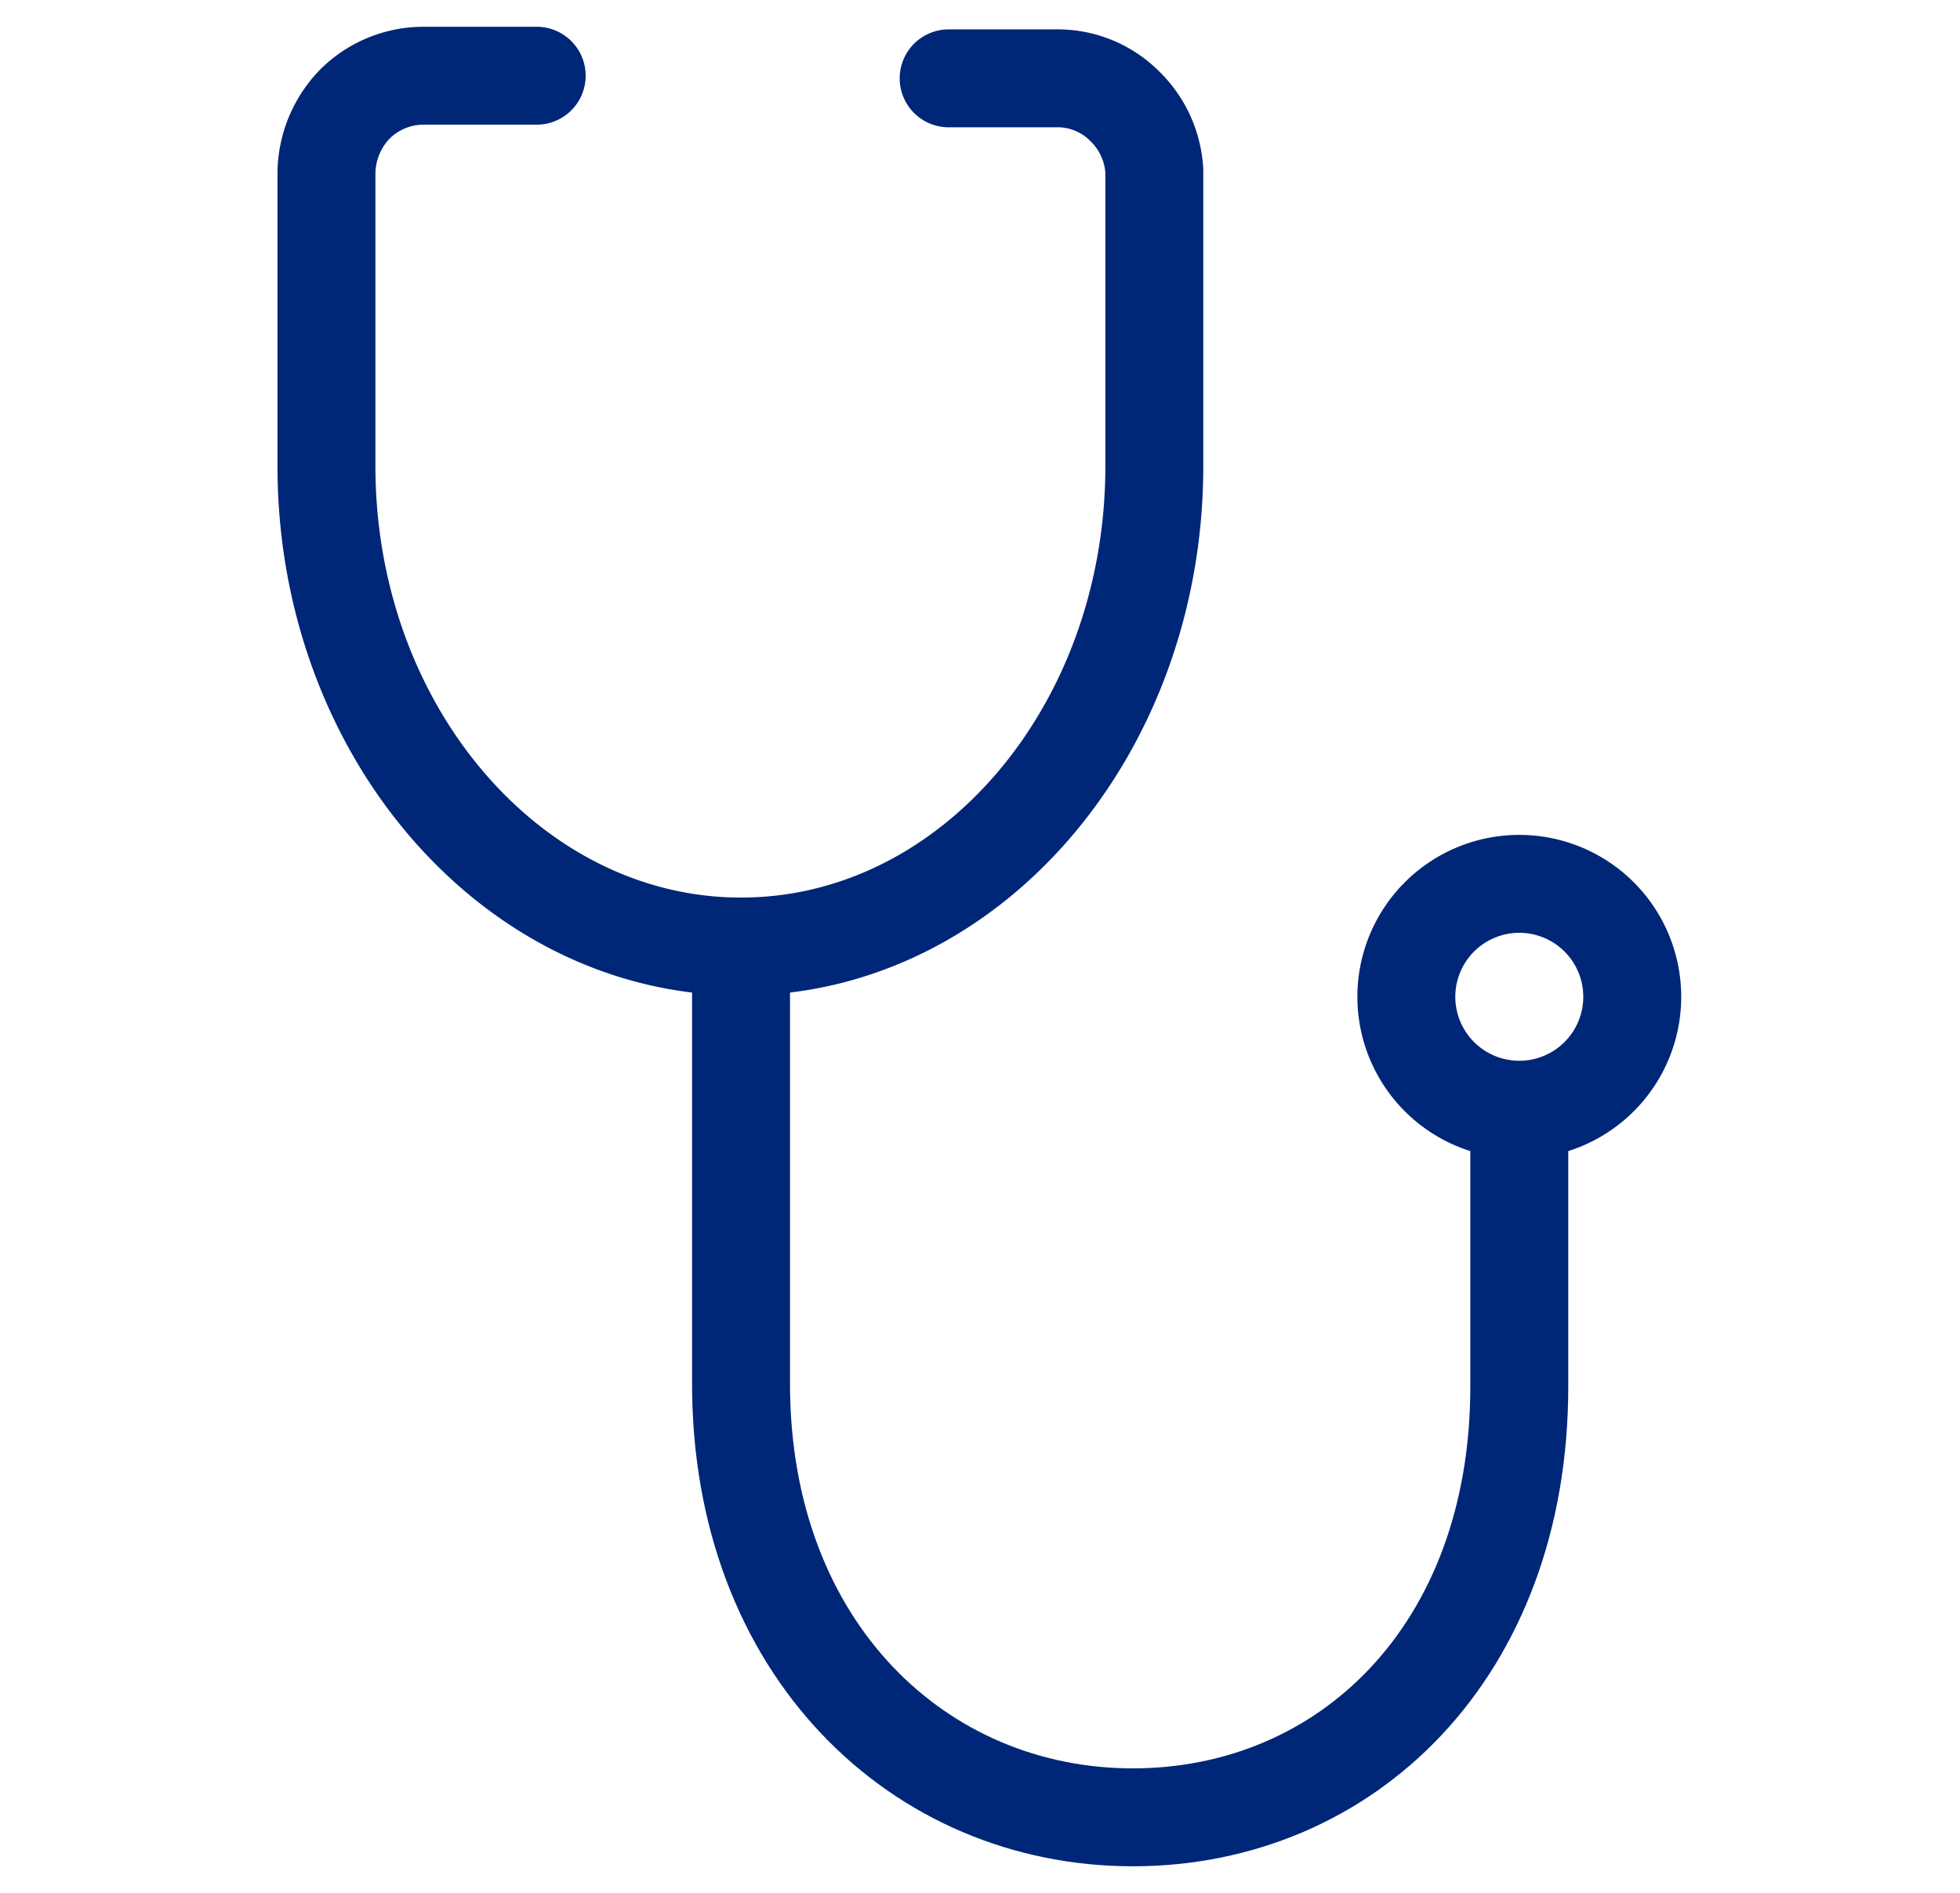 <svg id="Layer_1" data-name="Layer 1" xmlns="http://www.w3.org/2000/svg" viewBox="0 0 30.02 29"><defs><style>.cls-1,.cls-2{fill:none;}.cls-1{stroke:#002677;stroke-linecap:round;stroke-miterlimit:10;stroke-width:1.5px;}</style></defs><path class="cls-1" d="M14.53,1.2h1.69a1.45,1.45,0,0,1,1,.42,1.5,1.5,0,0,1,.46,1V7.14c0,4.06-2.83,7.36-6.33,7.36S5,11.2,5,7.14V2.66a1.54,1.54,0,0,1,.44-1.07,1.49,1.49,0,0,1,1.06-.43H8.22"/><path class="cls-1" d="M23.27,17.37v3.87c0,4.06-2.65,6.6-5.92,6.6s-6-2.58-6-6.64V14.69"/><path class="cls-1" d="M23.27,17a1.73,1.73,0,1,0-1.73-1.73A1.73,1.73,0,0,0,23.27,17Z"/><rect class="cls-2" width="30.02" height="29"/></svg>